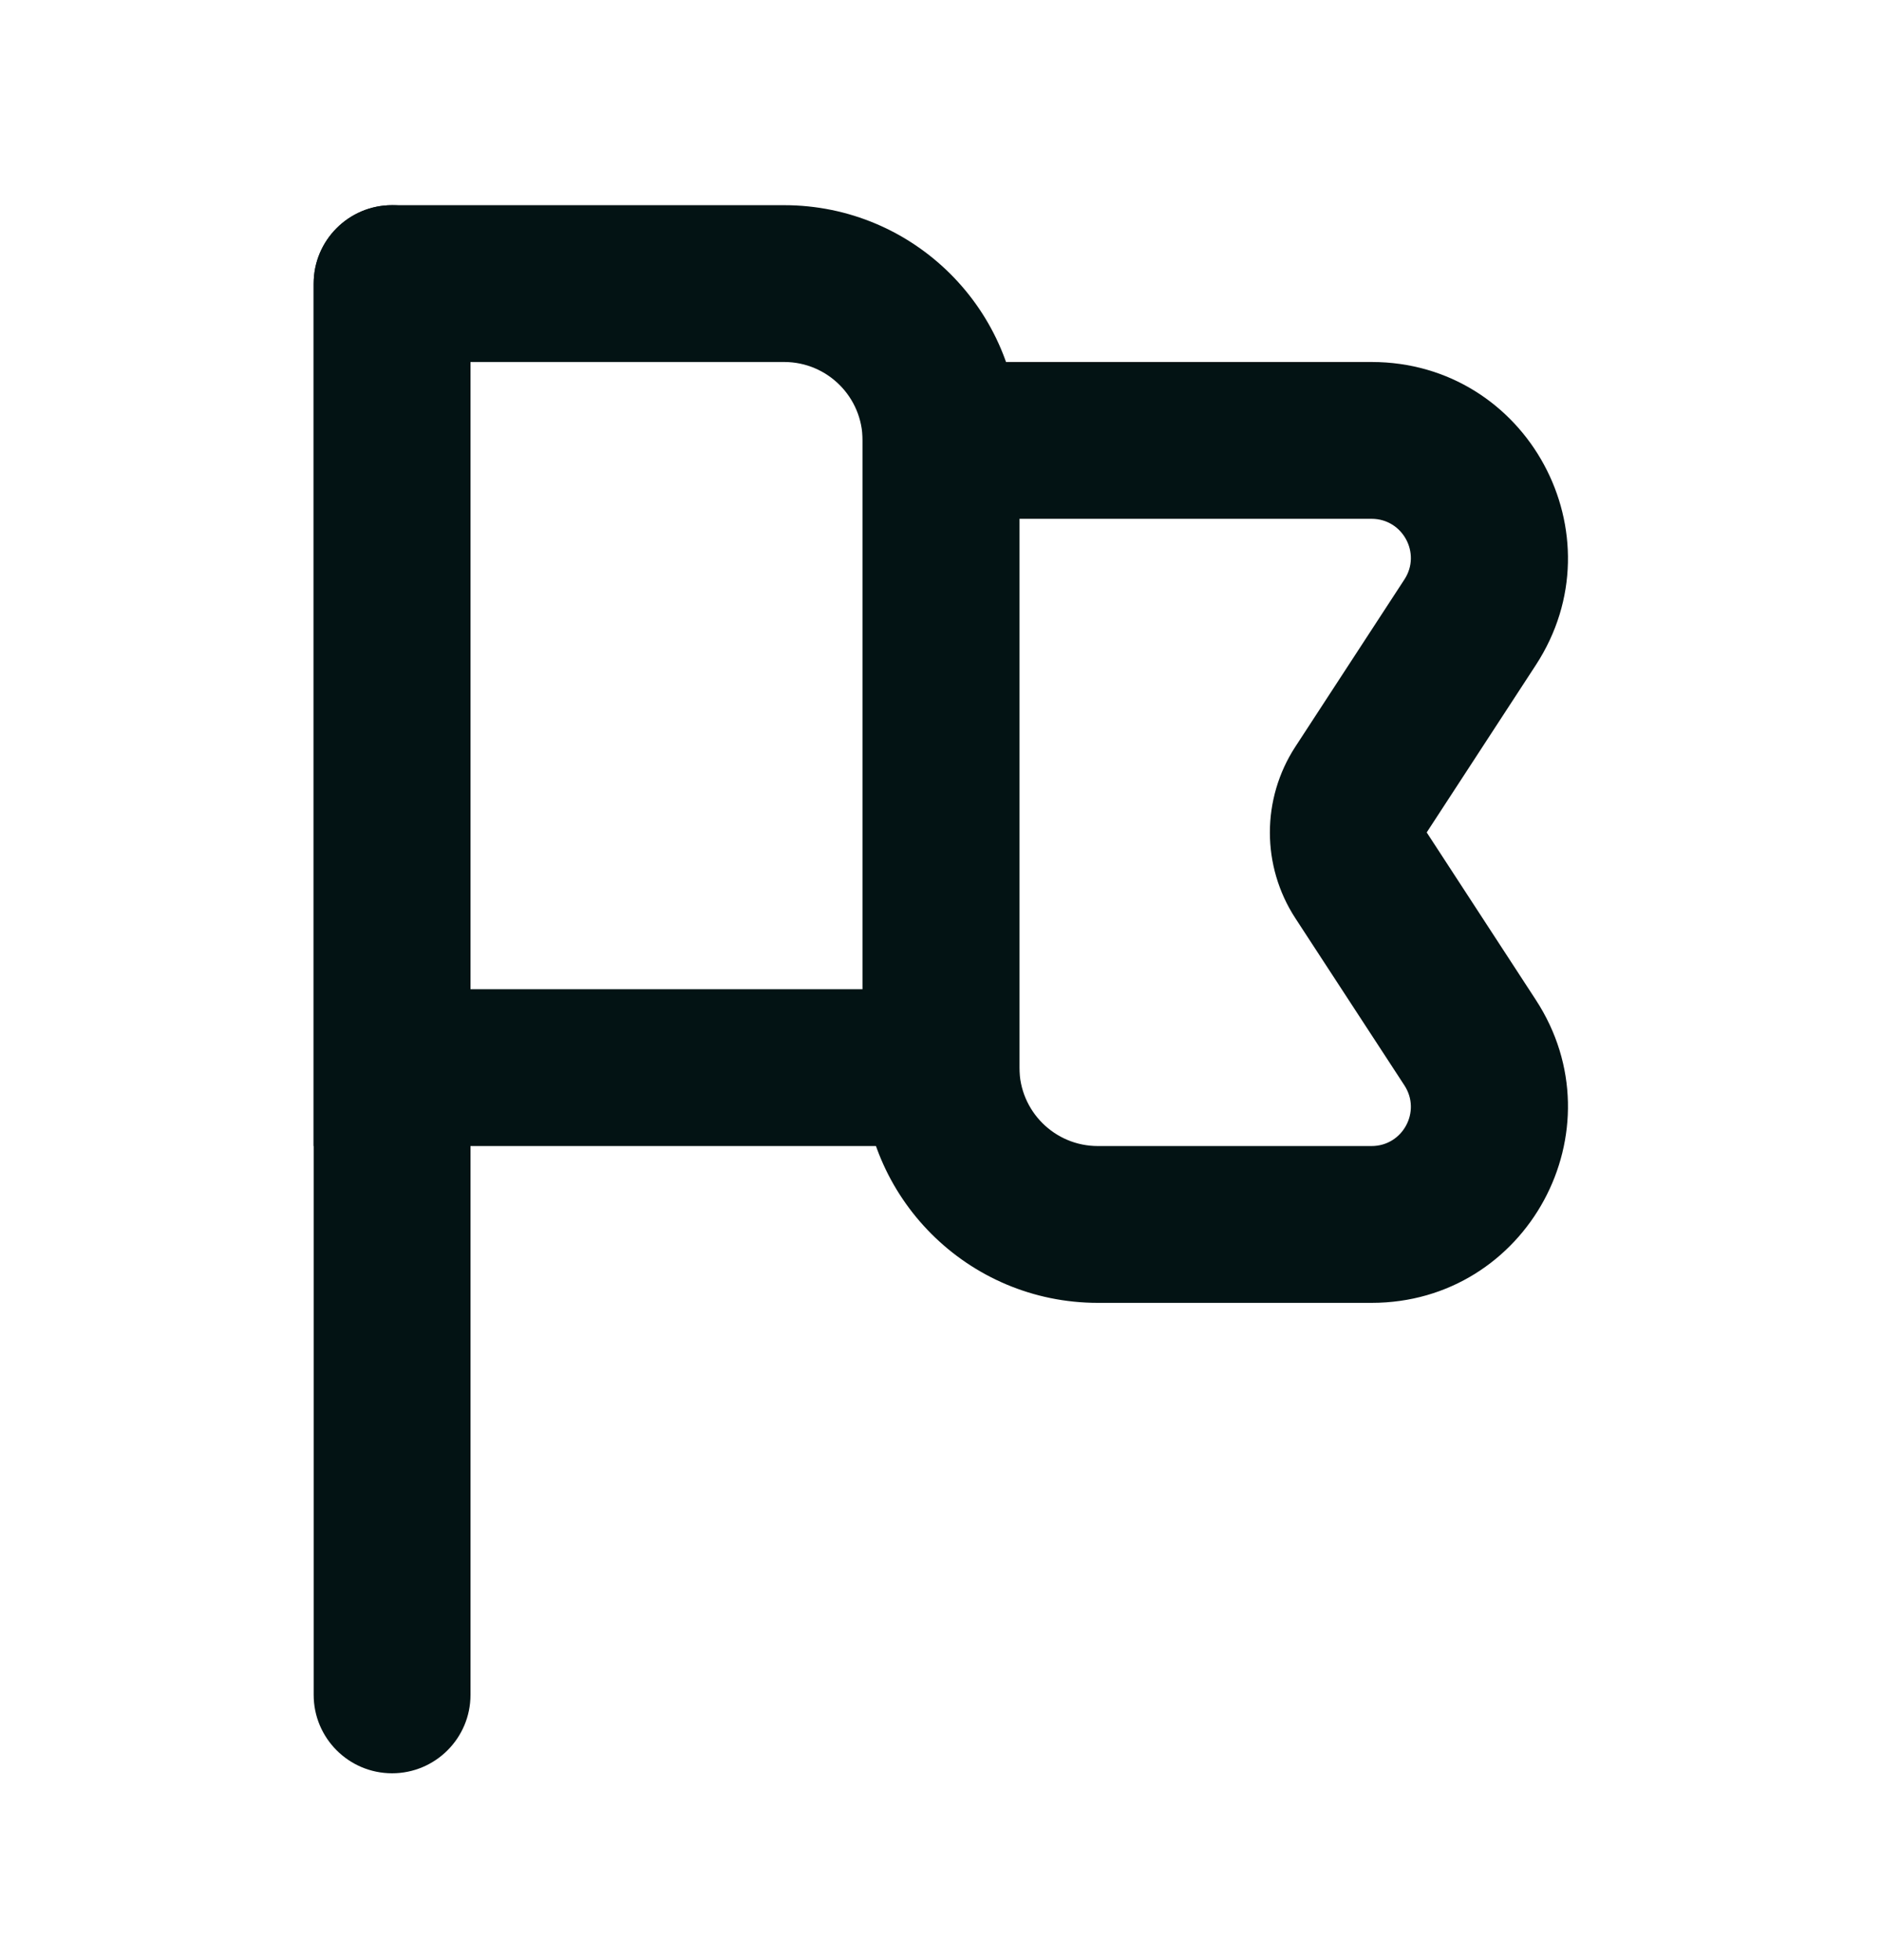 <svg xmlns="http://www.w3.org/2000/svg" fill="none" viewBox="0 0 24 25" height="25" width="24">
<path fill="#031314" d="M11 4.617H17.491C19.477 4.617 20.67 6.82 19.585 8.483L18.194 10.617L19.585 12.752C20.67 14.415 19.477 16.617 17.491 16.617H14C12.343 16.617 11 15.274 11 13.617V4.617ZM13 6.617V13.617C13 14.169 13.448 14.617 14 14.617H17.491C17.888 14.617 18.127 14.177 17.91 13.844L16.518 11.71C16.086 11.046 16.086 10.189 16.518 9.525L17.91 7.39C18.127 7.058 17.888 6.617 17.491 6.617H13Z" clip-rule="evenodd" fill-rule="evenodd"></path>
<path fill="#031314" d="M6 4.617V12.617H11V5.617C11 5.065 10.552 4.617 10 4.617H6ZM5 2.617C4.448 2.617 4 3.065 4 3.617V14.617H13V5.617C13 3.96 11.657 2.617 10 2.617H5Z" clip-rule="evenodd" fill-rule="evenodd"></path>
<path fill="#031314" d="M4 3.617C4 3.065 4.448 2.617 5 2.617C5.552 2.617 6 3.065 6 3.617V21.617C6 22.169 5.552 22.617 5 22.617C4.448 22.617 4 22.169 4 21.617V3.617Z"></path>
</svg>
